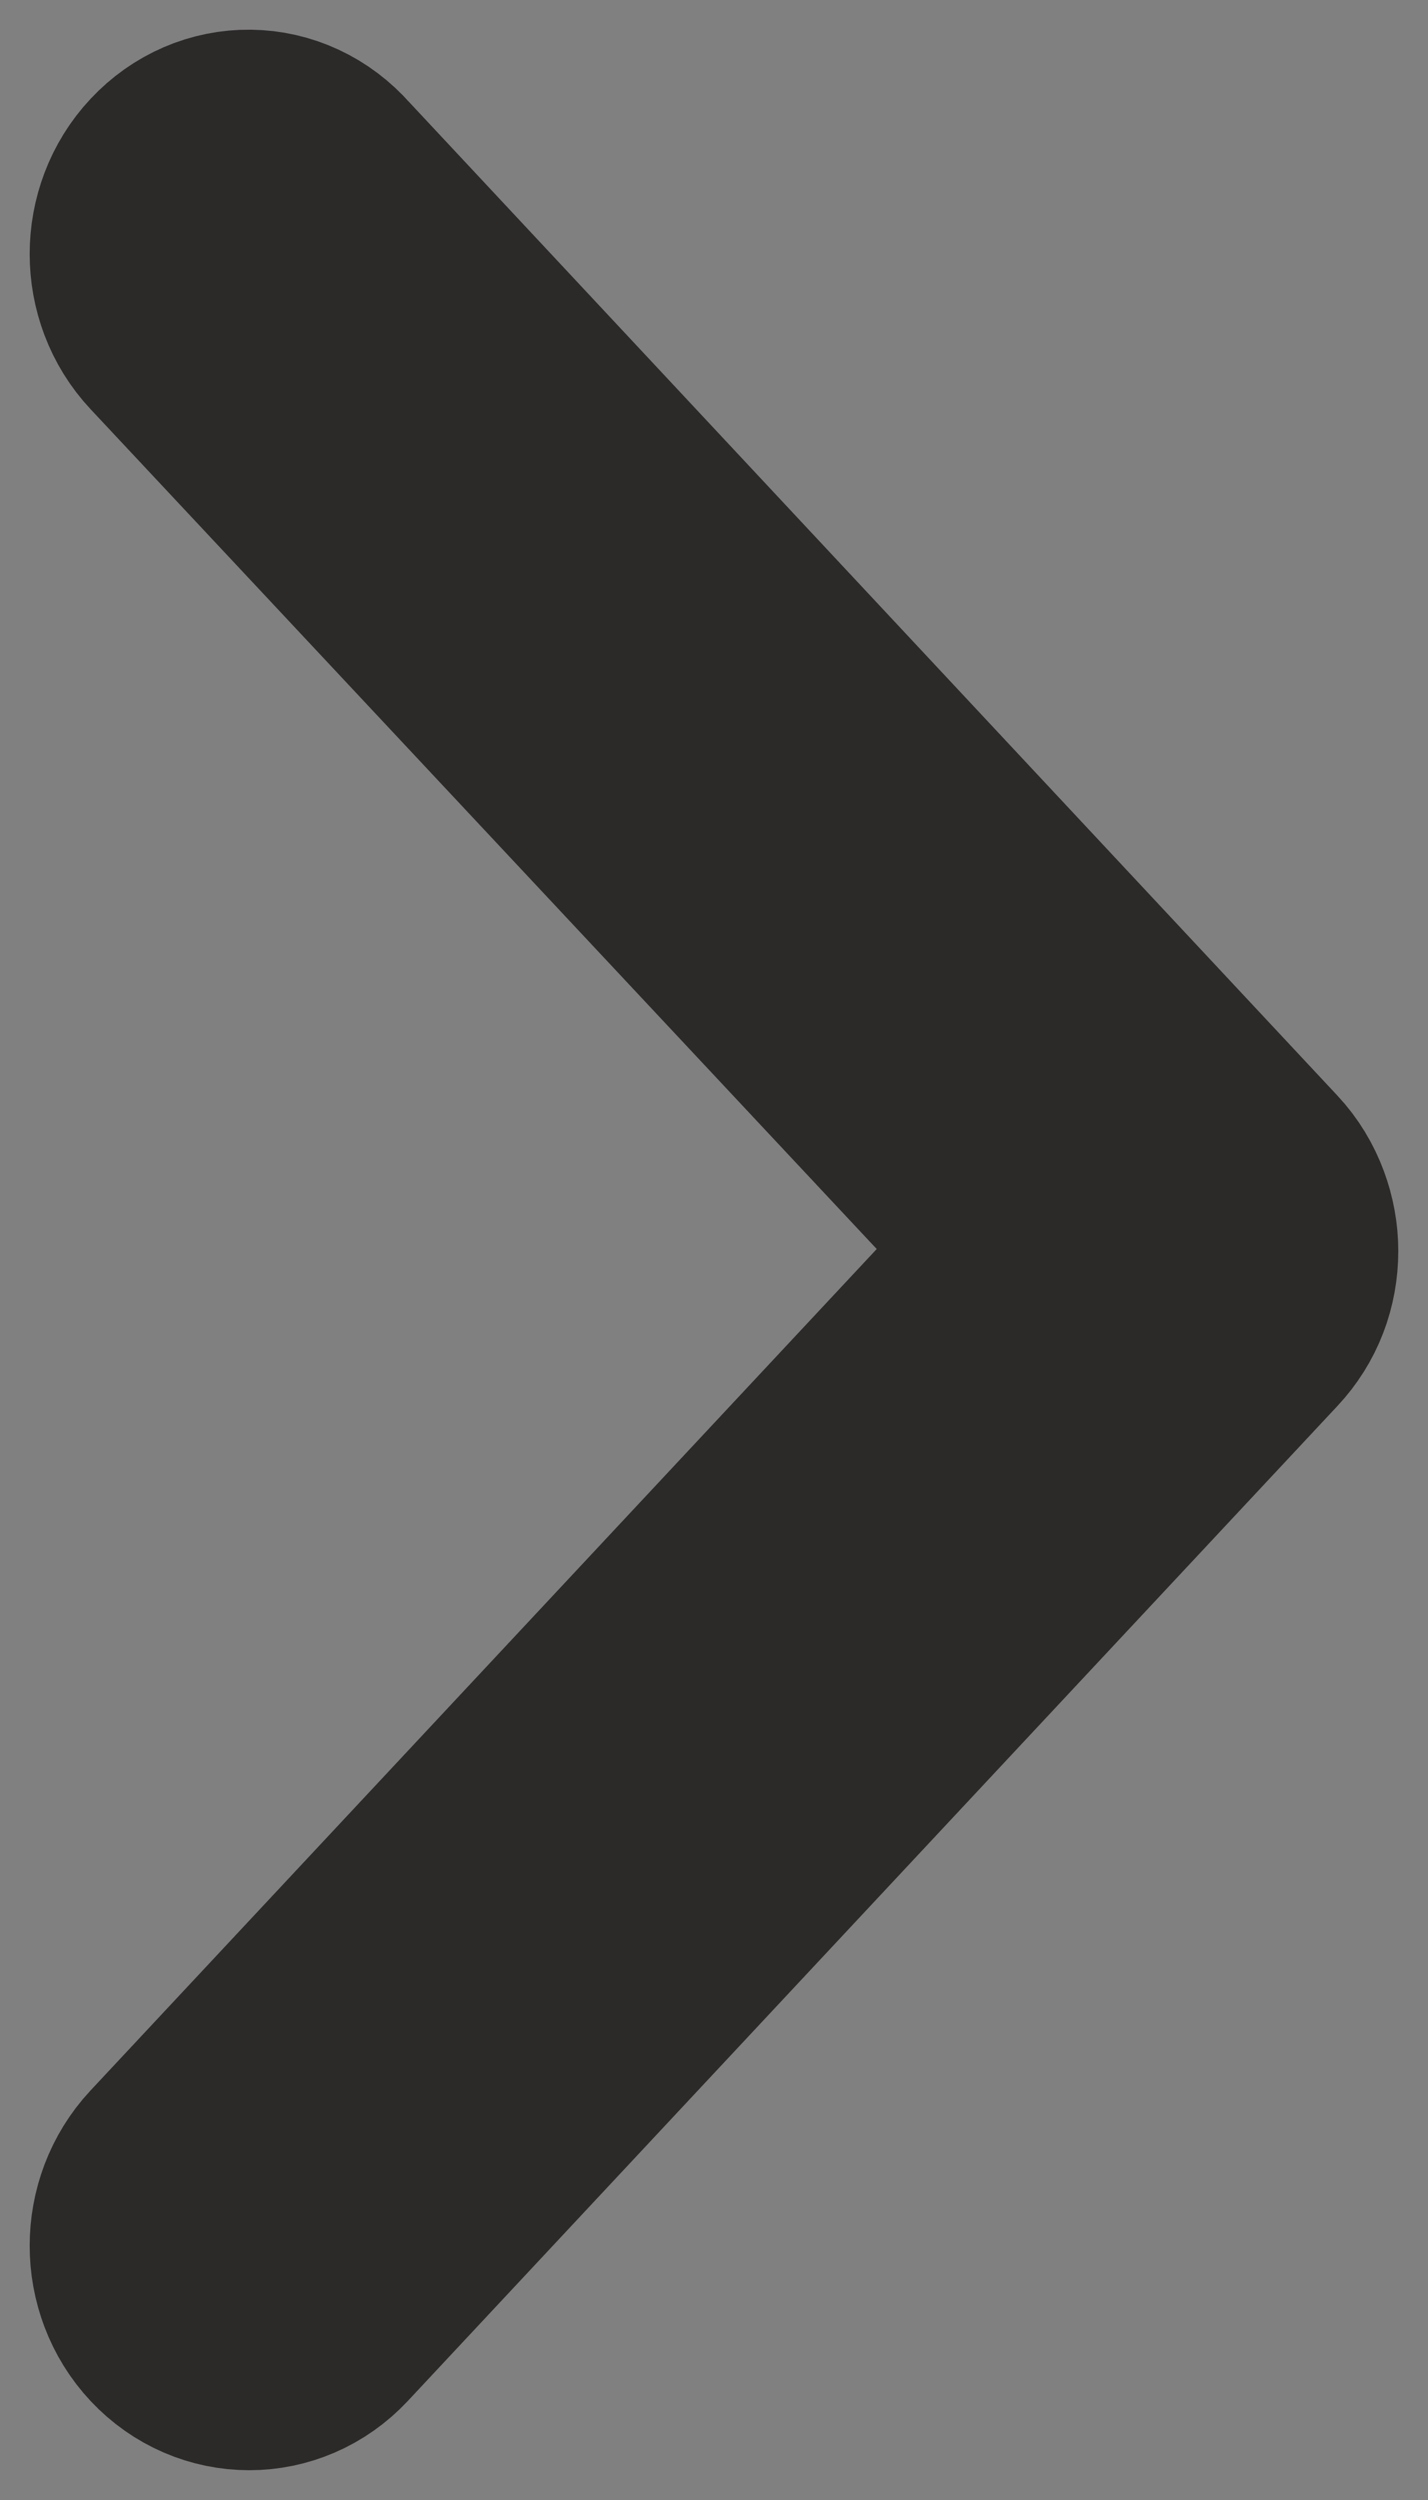 <svg xmlns="http://www.w3.org/2000/svg" width="8" height="14" viewBox="0 0 8 14" fill="none">
    <rect x="0" y="0" width="8" height="14" fill="#808080" stroke="none"/>
    <path d="M1.116 1.123C0.961 1.288 0.961 1.557 1.116 1.722L6.053 6.994L1.116 12.276C0.961 12.442 0.961 12.711 1.116 12.876C1.271 13.041 1.522 13.041 1.676 12.876L6.884 7.304C6.961 7.222 7 7.118 7 7.005C7 6.901 6.961 6.787 6.884 6.705L1.676 1.133C1.522 0.957 1.271 0.957 1.116 1.123Z" fill="white" stroke="#2C2A29" stroke-width="1.667"/>
</svg>